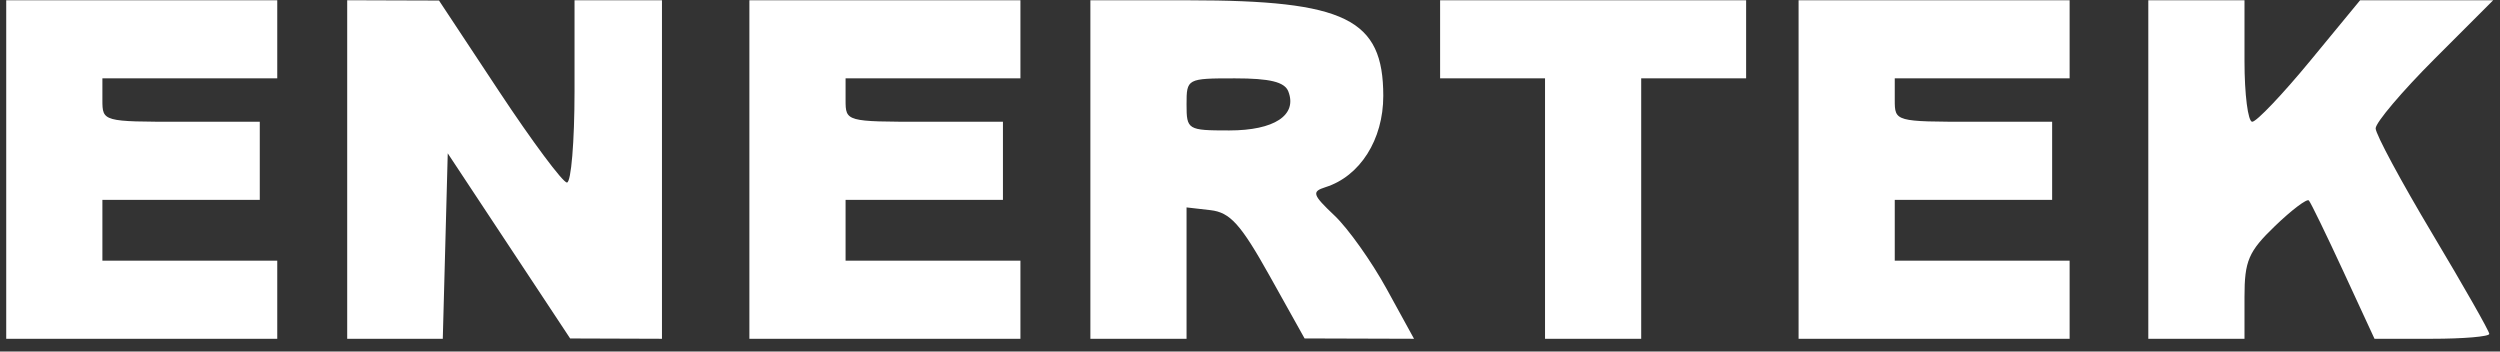 <?xml version="1.0" encoding="UTF-8"?> <svg xmlns="http://www.w3.org/2000/svg" width="192" height="27" viewBox="0 0 192 27" fill="none"><rect x="0" y="0" width="192" height="27" fill="#333333" stroke="none"/><path fill-rule="evenodd" clip-rule="evenodd" d="M0.478 13.018V26.018H10.886H21.293V23.018V20.018H14.579H7.864V17.684V15.351H13.907H19.951V12.351V9.351H13.907C7.909 9.351 7.864 9.338 7.864 7.684V6.018H14.579H21.293V3.018V0.018H10.886H0.478V13.018ZM26.665 13.018V26.018H30.336H34.006L34.197 18.897L34.387 11.776L39.088 18.885L43.788 25.994L47.313 26.006L50.839 26.018V13.018V0.018H47.481H44.124V7.018C44.124 10.868 43.862 14.018 43.542 14.018C43.223 14.018 40.88 10.873 38.338 7.03L33.716 0.041L30.191 0.03L26.665 0.018V13.018ZM57.553 13.018V26.018H67.961H78.369V23.018V20.018H71.654H64.94V17.684V15.351H70.983H77.026V12.351V9.351H70.983C64.985 9.351 64.94 9.338 64.94 7.684V6.018H71.654H78.369V3.018V0.018H67.961H57.553V13.018ZM83.741 13.018V26.018H87.434H91.127V20.974V15.929L92.967 16.14C94.475 16.313 95.293 17.222 97.5 21.172L100.192 25.992L104.395 26.005L108.597 26.018L106.492 22.184C105.335 20.076 103.532 17.542 102.488 16.553C100.797 14.954 100.72 14.714 101.795 14.375C104.452 13.538 106.236 10.724 106.236 7.367C106.236 1.447 103.348 0.027 91.295 0.022L83.741 0.018V13.018ZM110.6 3.018V6.018H114.629H118.658V16.018V26.018H122.351H126.044V16.018V6.018H130.073H134.102V3.018V0.018H122.351H110.6V3.018ZM138.131 13.018V26.018H148.539H158.947V23.018V20.018H152.232H145.517V17.684V15.351H151.561H157.604V12.351V9.351H151.561C145.562 9.351 145.517 9.338 145.517 7.684V6.018H152.232H158.947V3.018V0.018H148.539H138.131V13.018ZM164.99 13.018V26.018H168.683H172.377V22.815C172.377 20.033 172.683 19.317 174.717 17.361C176.004 16.122 177.176 15.238 177.321 15.396C177.466 15.555 178.659 18.009 179.973 20.851L182.362 26.018H186.77C189.194 26.018 191.178 25.849 191.178 25.643C191.178 25.437 189.214 21.983 186.813 17.968C184.413 13.953 182.449 10.304 182.449 9.86C182.449 9.415 184.48 7.018 186.963 4.534L191.478 0.018H186.368H181.258L177.413 4.684C175.298 7.251 173.299 9.351 172.972 9.351C172.645 9.351 172.377 7.251 172.377 4.684V0.018H168.683H164.99V13.018ZM91.127 8.018C91.127 9.966 91.211 10.018 94.403 10.018C97.868 10.018 99.648 8.845 98.945 7.026C98.663 6.294 97.537 6.018 94.841 6.018C91.162 6.018 91.127 6.036 91.127 8.018Z" fill="white"></path></svg> 